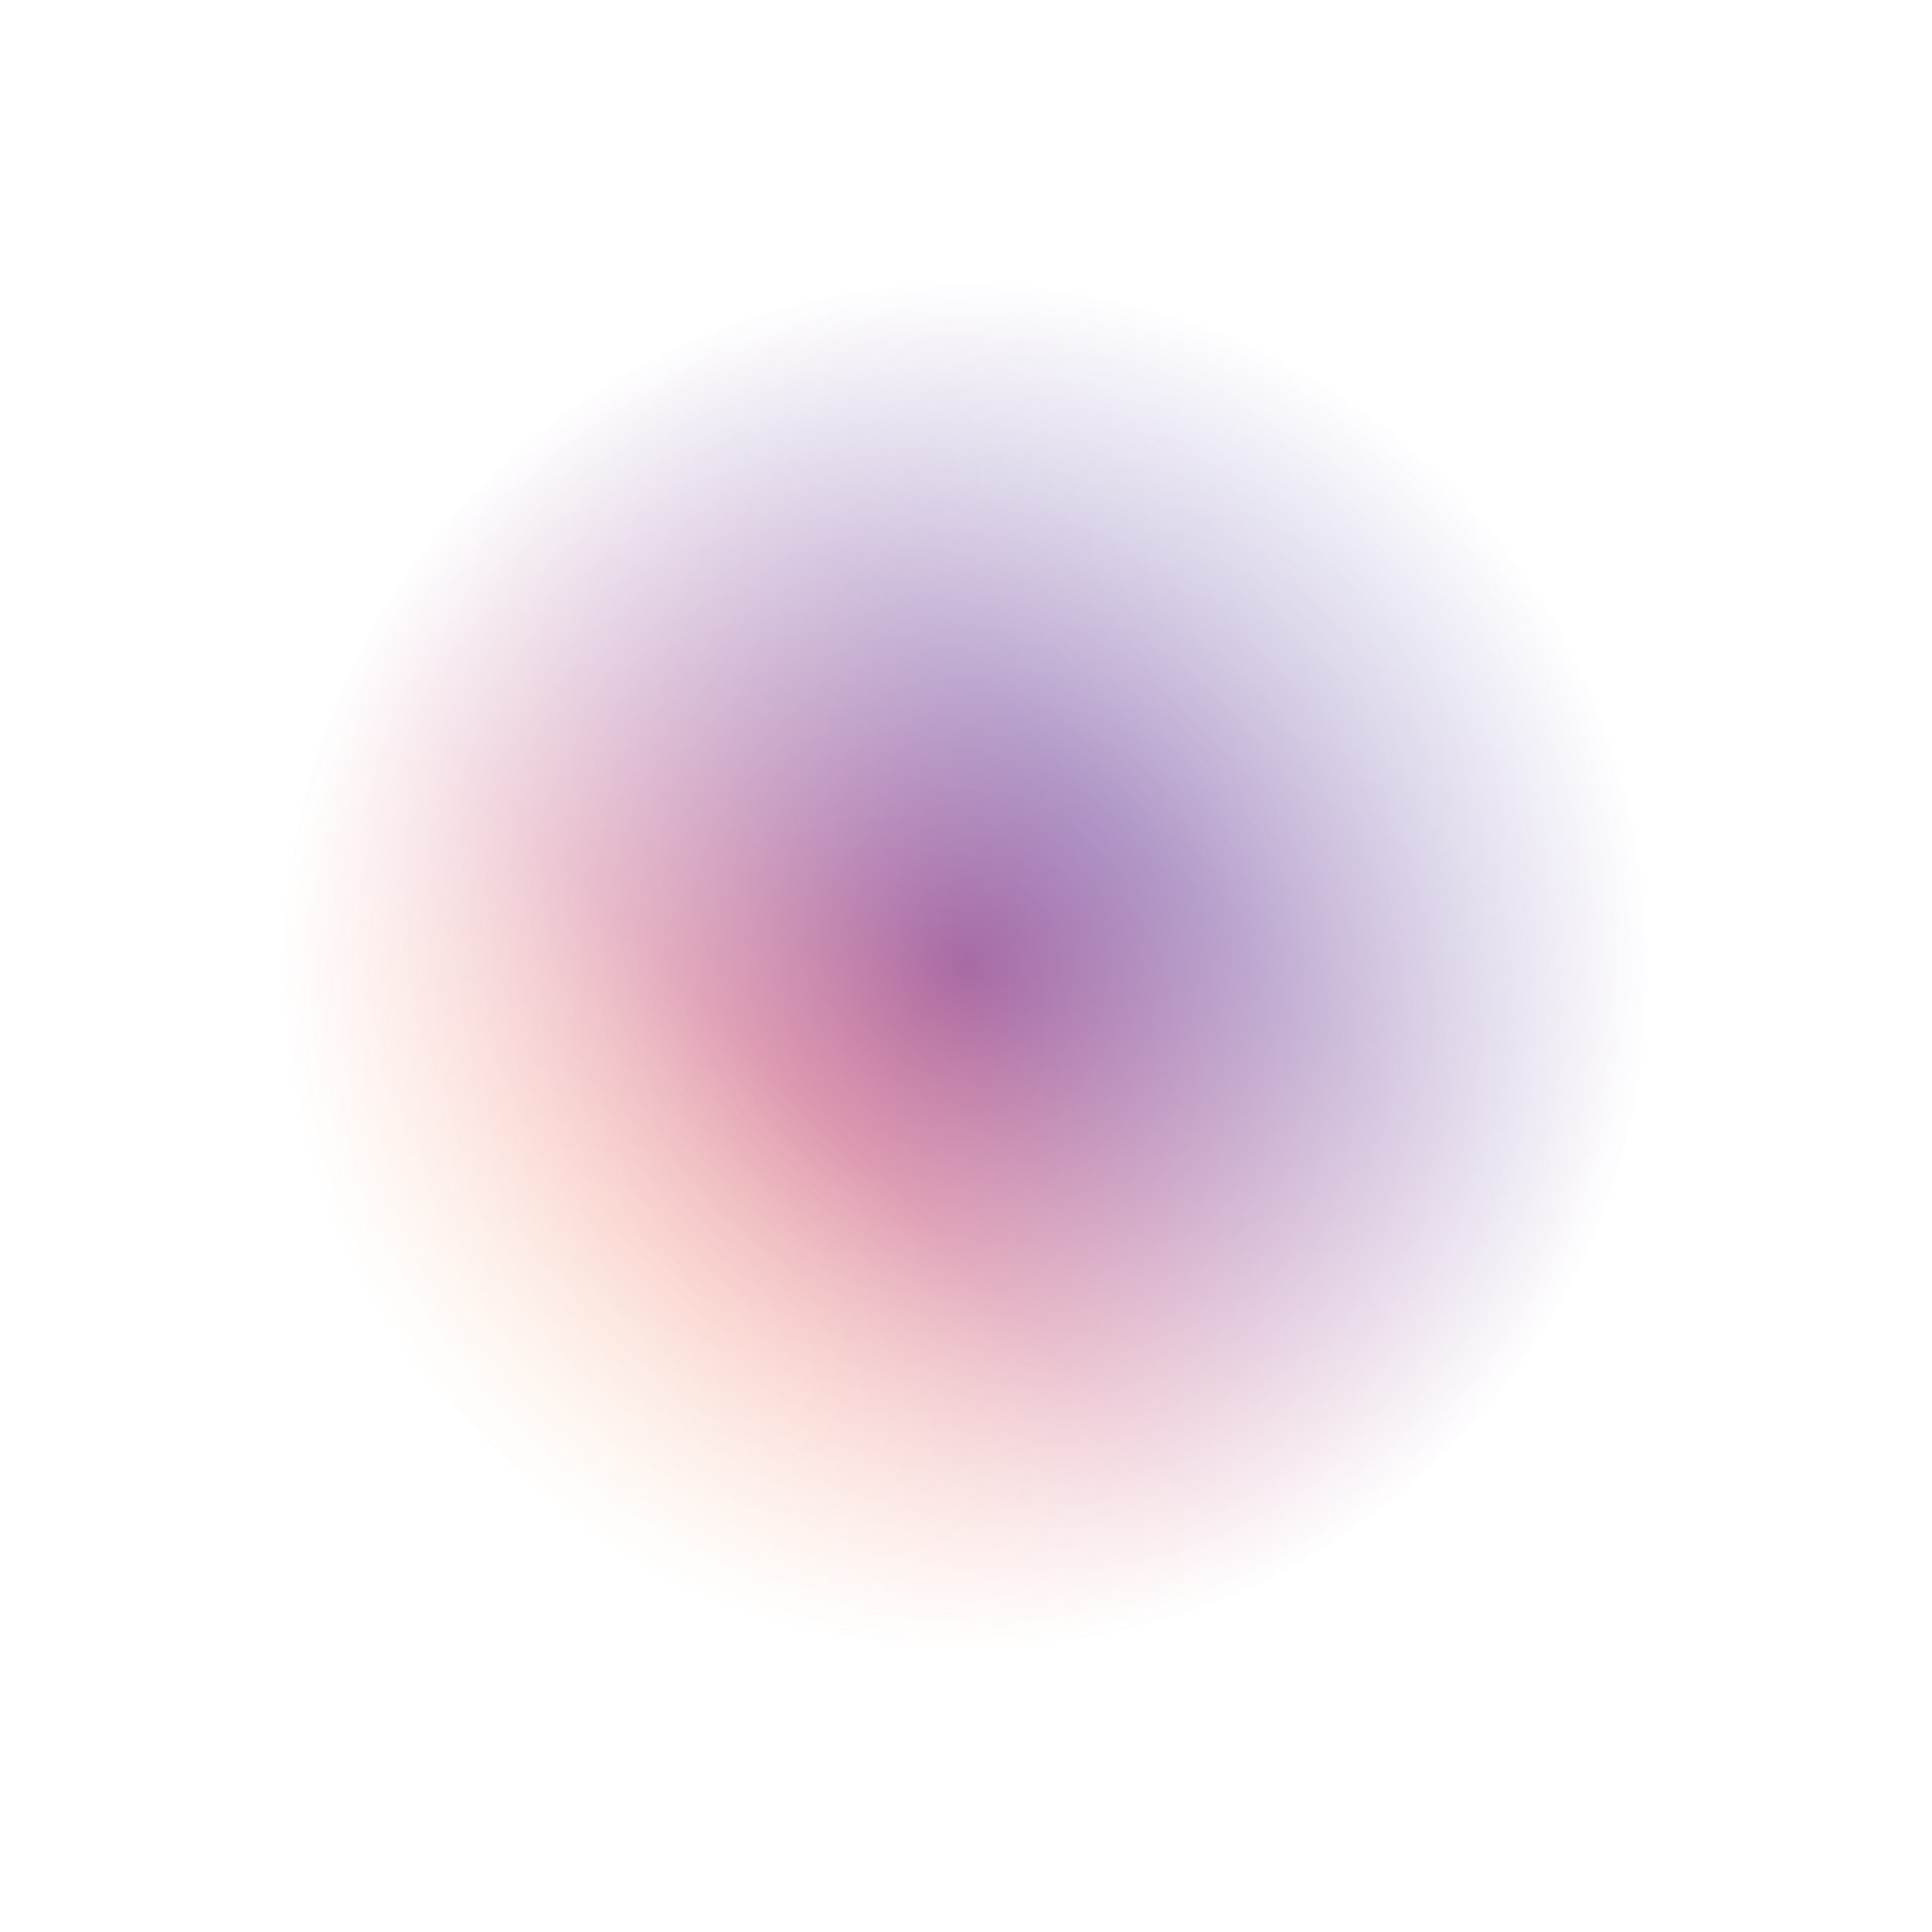 <?xml version="1.0" encoding="UTF-8"?> <svg xmlns="http://www.w3.org/2000/svg" width="4065" height="4065" viewBox="0 0 4065 4065" fill="none"> <mask id="mask0" style="mask-type:alpha" maskUnits="userSpaceOnUse" x="0" y="0" width="4065" height="4065"> <circle cx="2032.84" cy="2032.26" r="1436.92" transform="rotate(135 2032.84 2032.26)" fill="url(#paint0_radial)"></circle> </mask> <g mask="url(#mask0)"> <circle cx="2032.73" cy="2031.73" r="1829.8" transform="rotate(135 2032.73 2031.73)" fill="url(#paint1_linear)"></circle> </g> <defs> <radialGradient id="paint0_radial" cx="0" cy="0" r="1" gradientUnits="userSpaceOnUse" gradientTransform="translate(2032.84 2032.26) scale(1436.92)"> <stop stop-color="#3F51B1"></stop> <stop offset="1" stop-color="#3F51B1" stop-opacity="0"></stop> </radialGradient> <linearGradient id="paint1_linear" x1="202.928" y1="2031.73" x2="3862.53" y2="2031.73" gradientUnits="userSpaceOnUse"> <stop stop-color="#3F51B1" stop-opacity="0.4"></stop> <stop offset="0.13" stop-color="#5A55AE" stop-opacity="0.69"></stop> <stop offset="0.25" stop-color="#7B5FAC" stop-opacity="0.8"></stop> <stop offset="0.38" stop-color="#8F6AAE"></stop> <stop offset="0.5" stop-color="#A86AA4"></stop> <stop offset="0.62" stop-color="#CC6B8E"></stop> <stop offset="0.75" stop-color="#F18271" stop-opacity="0.8"></stop> <stop offset="0.87" stop-color="#F3A469" stop-opacity="0.64"></stop> <stop offset="1" stop-color="#F7C978" stop-opacity="0.38"></stop> </linearGradient> </defs> </svg> 